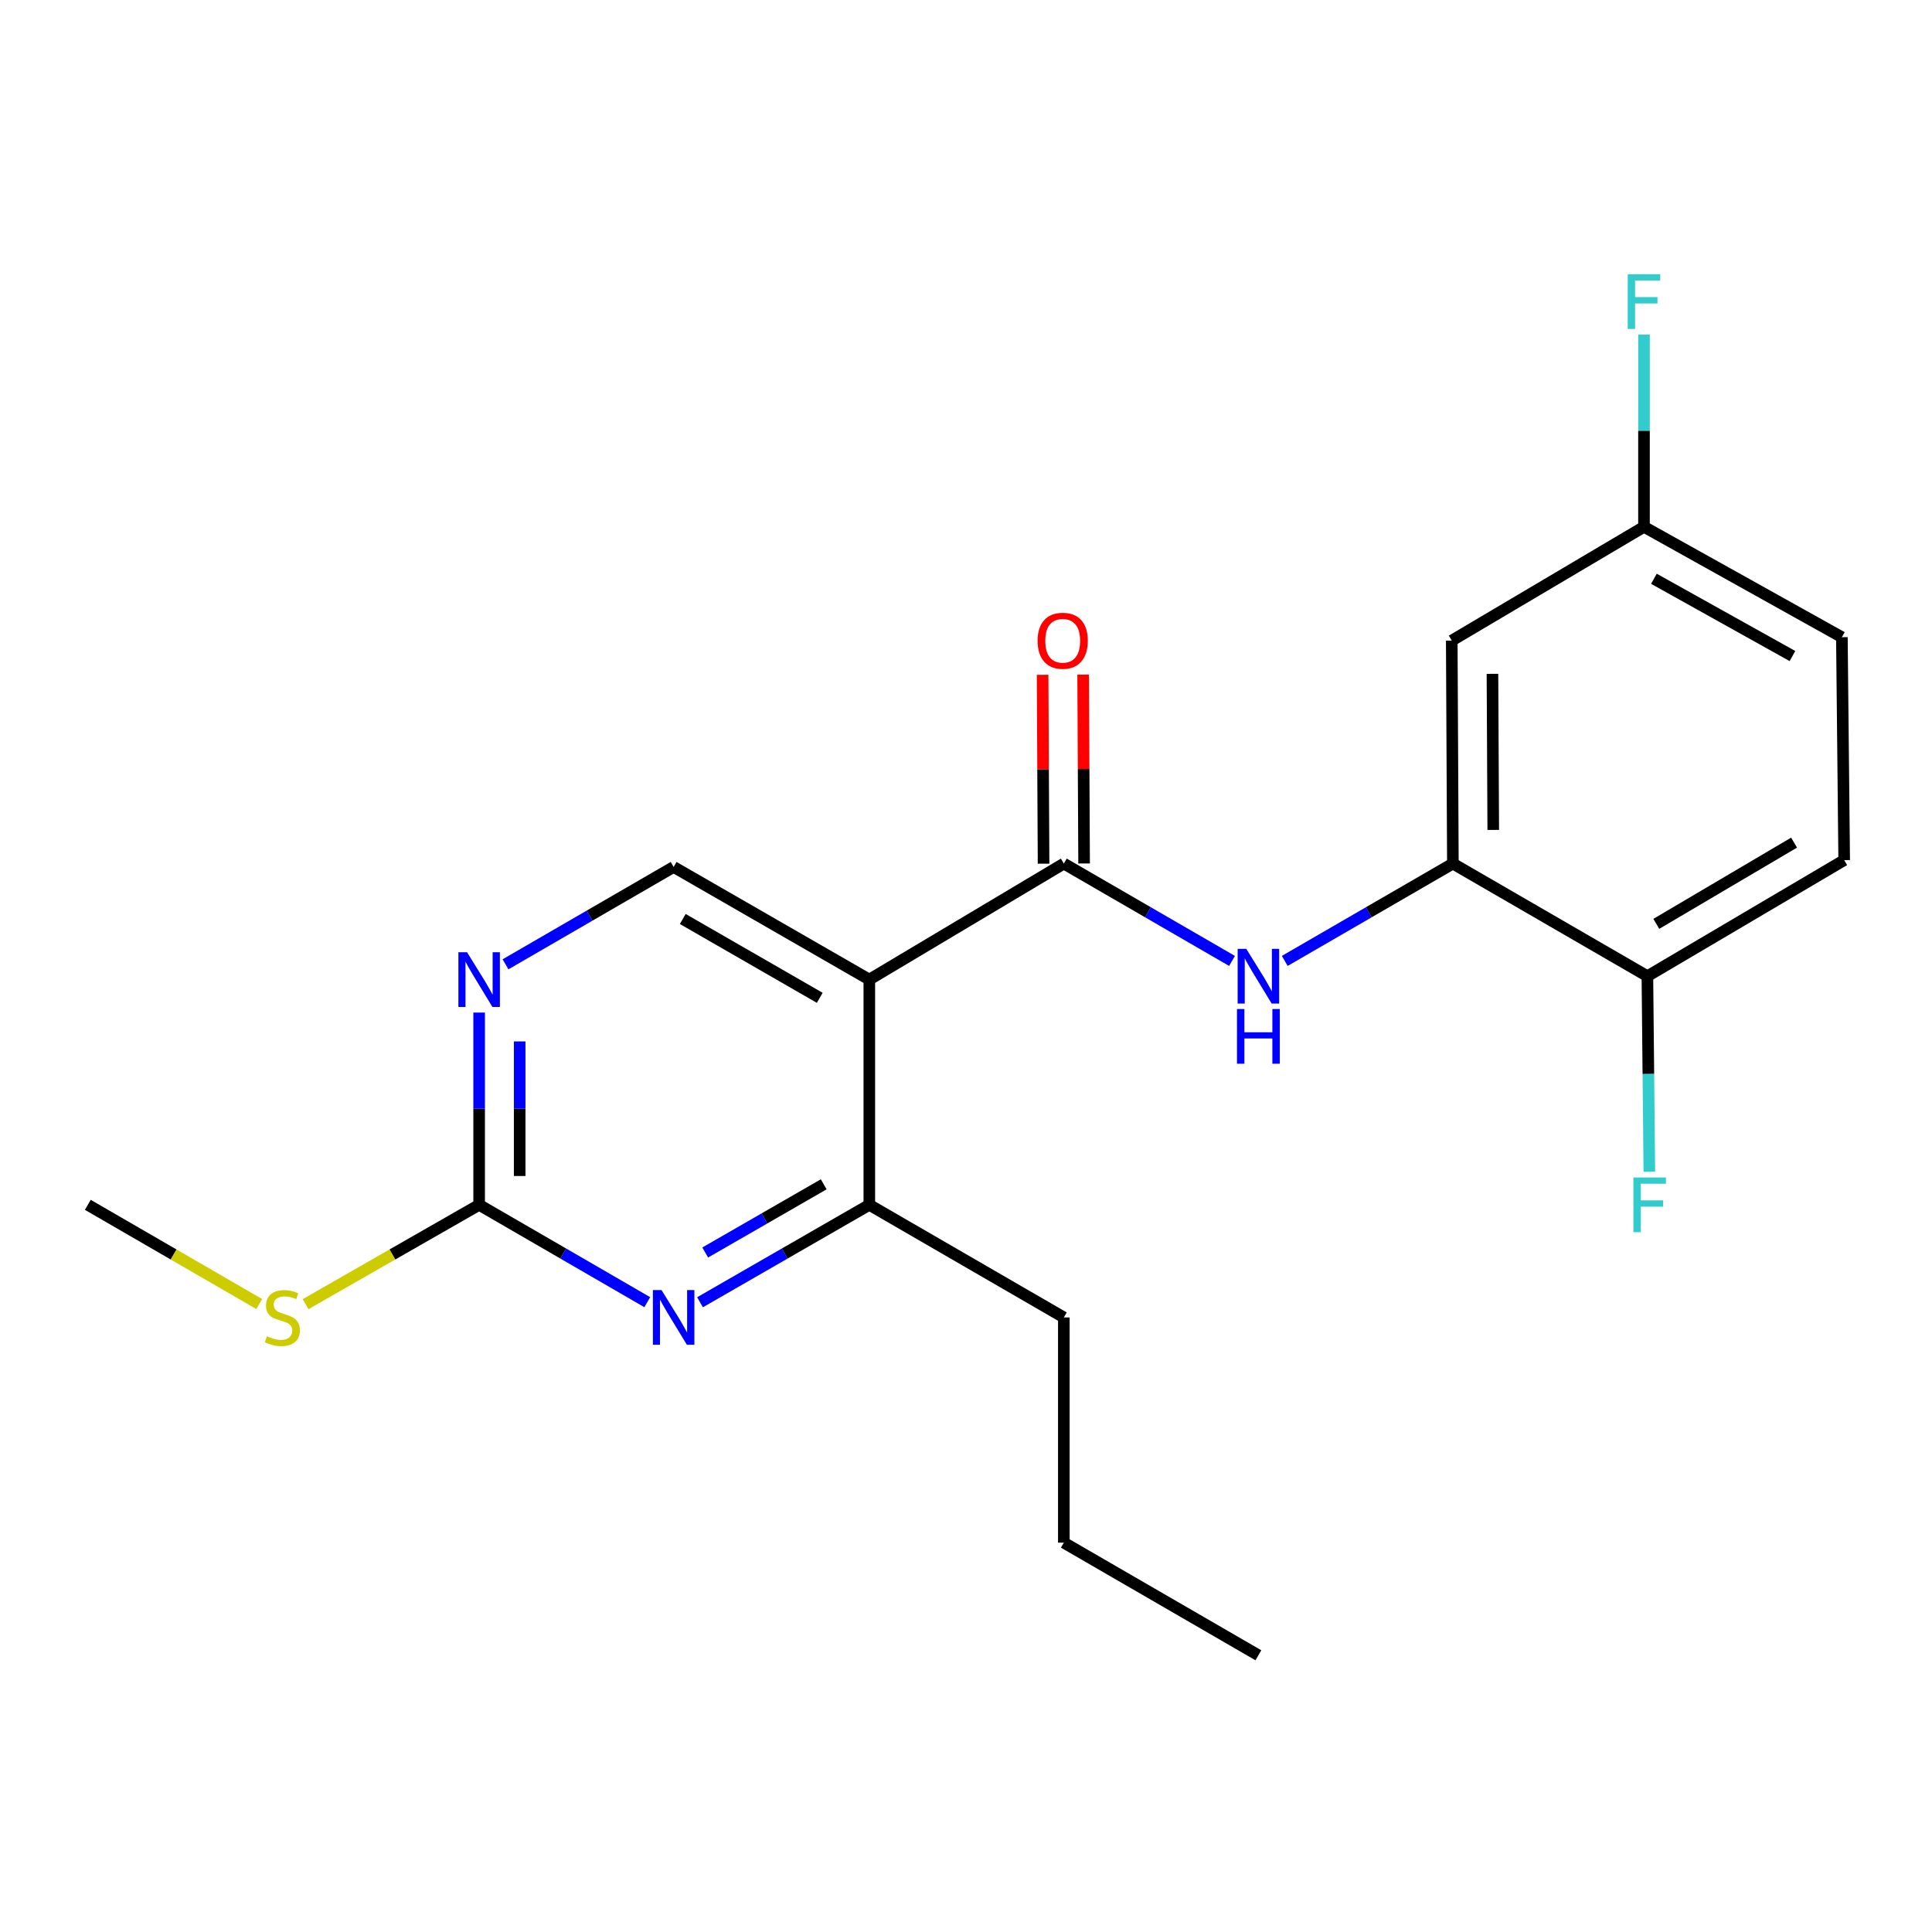 <?xml version='1.0' encoding='iso-8859-1'?>
<svg version='1.1' baseProfile='full'
              xmlns='http://www.w3.org/2000/svg'
                      xmlns:rdkit='http://www.rdkit.org/xml'
                      xmlns:xlink='http://www.w3.org/1999/xlink'
                  xml:space='preserve'
width='1000px' height='1000px' viewBox='0 0 1000 1000'>
<!-- END OF HEADER -->
<rect style='opacity:1.0;fill:#FFFFFF;stroke:none' width='1000' height='1000' x='0' y='0'> </rect>
<path class='bond-0' d='M 449.957,507.031 L 550.637,446.987' style='fill:none;fill-rule:evenodd;stroke:#000000;stroke-width:6px;stroke-linecap:butt;stroke-linejoin:miter;stroke-opacity:1' />
<path class='bond-3' d='M 449.957,507.031 L 449.957,623.622' style='fill:none;fill-rule:evenodd;stroke:#000000;stroke-width:6px;stroke-linecap:butt;stroke-linejoin:miter;stroke-opacity:1' />
<path class='bond-7' d='M 449.957,507.031 L 348.671,448.735' style='fill:none;fill-rule:evenodd;stroke:#000000;stroke-width:6px;stroke-linecap:butt;stroke-linejoin:miter;stroke-opacity:1' />
<path class='bond-7' d='M 424.298,516.472 L 353.398,475.665' style='fill:none;fill-rule:evenodd;stroke:#000000;stroke-width:6px;stroke-linecap:butt;stroke-linejoin:miter;stroke-opacity:1' />
<path class='bond-2' d='M 550.637,446.987 L 594.164,472.179' style='fill:none;fill-rule:evenodd;stroke:#000000;stroke-width:6px;stroke-linecap:butt;stroke-linejoin:miter;stroke-opacity:1' />
<path class='bond-2' d='M 594.164,472.179 L 637.691,497.371' style='fill:none;fill-rule:evenodd;stroke:#0000FF;stroke-width:6px;stroke-linecap:butt;stroke-linejoin:miter;stroke-opacity:1' />
<path class='bond-10' d='M 561.128,446.934 L 560.881,398.049' style='fill:none;fill-rule:evenodd;stroke:#000000;stroke-width:6px;stroke-linecap:butt;stroke-linejoin:miter;stroke-opacity:1' />
<path class='bond-10' d='M 560.881,398.049 L 560.634,349.165' style='fill:none;fill-rule:evenodd;stroke:#FF0000;stroke-width:6px;stroke-linecap:butt;stroke-linejoin:miter;stroke-opacity:1' />
<path class='bond-10' d='M 540.146,447.04 L 539.899,398.155' style='fill:none;fill-rule:evenodd;stroke:#000000;stroke-width:6px;stroke-linecap:butt;stroke-linejoin:miter;stroke-opacity:1' />
<path class='bond-10' d='M 539.899,398.155 L 539.652,349.271' style='fill:none;fill-rule:evenodd;stroke:#FF0000;stroke-width:6px;stroke-linecap:butt;stroke-linejoin:miter;stroke-opacity:1' />
<path class='bond-1' d='M 362.333,674.045 L 406.145,648.834' style='fill:none;fill-rule:evenodd;stroke:#0000FF;stroke-width:6px;stroke-linecap:butt;stroke-linejoin:miter;stroke-opacity:1' />
<path class='bond-1' d='M 406.145,648.834 L 449.957,623.622' style='fill:none;fill-rule:evenodd;stroke:#000000;stroke-width:6px;stroke-linecap:butt;stroke-linejoin:miter;stroke-opacity:1' />
<path class='bond-1' d='M 365.011,648.295 L 395.68,630.647' style='fill:none;fill-rule:evenodd;stroke:#0000FF;stroke-width:6px;stroke-linecap:butt;stroke-linejoin:miter;stroke-opacity:1' />
<path class='bond-1' d='M 395.68,630.647 L 426.349,612.999' style='fill:none;fill-rule:evenodd;stroke:#000000;stroke-width:6px;stroke-linecap:butt;stroke-linejoin:miter;stroke-opacity:1' />
<path class='bond-21' d='M 335.023,674.004 L 291.513,648.813' style='fill:none;fill-rule:evenodd;stroke:#0000FF;stroke-width:6px;stroke-linecap:butt;stroke-linejoin:miter;stroke-opacity:1' />
<path class='bond-21' d='M 291.513,648.813 L 248.003,623.622' style='fill:none;fill-rule:evenodd;stroke:#000000;stroke-width:6px;stroke-linecap:butt;stroke-linejoin:miter;stroke-opacity:1' />
<path class='bond-5' d='M 664.988,497.369 L 708.498,472.178' style='fill:none;fill-rule:evenodd;stroke:#0000FF;stroke-width:6px;stroke-linecap:butt;stroke-linejoin:miter;stroke-opacity:1' />
<path class='bond-5' d='M 708.498,472.178 L 752.008,446.987' style='fill:none;fill-rule:evenodd;stroke:#000000;stroke-width:6px;stroke-linecap:butt;stroke-linejoin:miter;stroke-opacity:1' />
<path class='bond-17' d='M 449.957,623.622 L 550.637,681.906' style='fill:none;fill-rule:evenodd;stroke:#000000;stroke-width:6px;stroke-linecap:butt;stroke-linejoin:miter;stroke-opacity:1' />
<path class='bond-4' d='M 248.003,623.622 L 248.003,573.864' style='fill:none;fill-rule:evenodd;stroke:#000000;stroke-width:6px;stroke-linecap:butt;stroke-linejoin:miter;stroke-opacity:1' />
<path class='bond-4' d='M 248.003,573.864 L 248.003,524.106' style='fill:none;fill-rule:evenodd;stroke:#0000FF;stroke-width:6px;stroke-linecap:butt;stroke-linejoin:miter;stroke-opacity:1' />
<path class='bond-4' d='M 268.985,608.695 L 268.985,573.864' style='fill:none;fill-rule:evenodd;stroke:#000000;stroke-width:6px;stroke-linecap:butt;stroke-linejoin:miter;stroke-opacity:1' />
<path class='bond-4' d='M 268.985,573.864 L 268.985,539.033' style='fill:none;fill-rule:evenodd;stroke:#0000FF;stroke-width:6px;stroke-linecap:butt;stroke-linejoin:miter;stroke-opacity:1' />
<path class='bond-11' d='M 248.003,623.622 L 203.087,649.327' style='fill:none;fill-rule:evenodd;stroke:#000000;stroke-width:6px;stroke-linecap:butt;stroke-linejoin:miter;stroke-opacity:1' />
<path class='bond-11' d='M 203.087,649.327 L 158.171,675.031' style='fill:none;fill-rule:evenodd;stroke:#CCCC00;stroke-width:6px;stroke-linecap:butt;stroke-linejoin:miter;stroke-opacity:1' />
<path class='bond-8' d='M 752.008,446.987 L 751.426,331.573' style='fill:none;fill-rule:evenodd;stroke:#000000;stroke-width:6px;stroke-linecap:butt;stroke-linejoin:miter;stroke-opacity:1' />
<path class='bond-8' d='M 772.903,429.569 L 772.495,348.779' style='fill:none;fill-rule:evenodd;stroke:#000000;stroke-width:6px;stroke-linecap:butt;stroke-linejoin:miter;stroke-opacity:1' />
<path class='bond-9' d='M 752.008,446.987 L 852.688,505.271' style='fill:none;fill-rule:evenodd;stroke:#000000;stroke-width:6px;stroke-linecap:butt;stroke-linejoin:miter;stroke-opacity:1' />
<path class='bond-6' d='M 261.651,499.127 L 305.161,473.931' style='fill:none;fill-rule:evenodd;stroke:#0000FF;stroke-width:6px;stroke-linecap:butt;stroke-linejoin:miter;stroke-opacity:1' />
<path class='bond-6' d='M 305.161,473.931 L 348.671,448.735' style='fill:none;fill-rule:evenodd;stroke:#000000;stroke-width:6px;stroke-linecap:butt;stroke-linejoin:miter;stroke-opacity:1' />
<path class='bond-13' d='M 751.426,331.573 L 850.928,272.682' style='fill:none;fill-rule:evenodd;stroke:#000000;stroke-width:6px;stroke-linecap:butt;stroke-linejoin:miter;stroke-opacity:1' />
<path class='bond-12' d='M 852.688,505.271 L 954.545,445.203' style='fill:none;fill-rule:evenodd;stroke:#000000;stroke-width:6px;stroke-linecap:butt;stroke-linejoin:miter;stroke-opacity:1' />
<path class='bond-12' d='M 857.308,478.187 L 928.608,436.14' style='fill:none;fill-rule:evenodd;stroke:#000000;stroke-width:6px;stroke-linecap:butt;stroke-linejoin:miter;stroke-opacity:1' />
<path class='bond-14' d='M 852.688,505.271 L 853.192,555.887' style='fill:none;fill-rule:evenodd;stroke:#000000;stroke-width:6px;stroke-linecap:butt;stroke-linejoin:miter;stroke-opacity:1' />
<path class='bond-14' d='M 853.192,555.887 L 853.695,606.503' style='fill:none;fill-rule:evenodd;stroke:#33CCCC;stroke-width:6px;stroke-linecap:butt;stroke-linejoin:miter;stroke-opacity:1' />
<path class='bond-18' d='M 134.169,674.967 L 89.812,649.295' style='fill:none;fill-rule:evenodd;stroke:#CCCC00;stroke-width:6px;stroke-linecap:butt;stroke-linejoin:miter;stroke-opacity:1' />
<path class='bond-18' d='M 89.812,649.295 L 45.455,623.622' style='fill:none;fill-rule:evenodd;stroke:#000000;stroke-width:6px;stroke-linecap:butt;stroke-linejoin:miter;stroke-opacity:1' />
<path class='bond-15' d='M 954.545,445.203 L 953.356,329.812' style='fill:none;fill-rule:evenodd;stroke:#000000;stroke-width:6px;stroke-linecap:butt;stroke-linejoin:miter;stroke-opacity:1' />
<path class='bond-16' d='M 850.928,272.682 L 850.928,222.93' style='fill:none;fill-rule:evenodd;stroke:#000000;stroke-width:6px;stroke-linecap:butt;stroke-linejoin:miter;stroke-opacity:1' />
<path class='bond-16' d='M 850.928,222.93 L 850.928,173.177' style='fill:none;fill-rule:evenodd;stroke:#33CCCC;stroke-width:6px;stroke-linecap:butt;stroke-linejoin:miter;stroke-opacity:1' />
<path class='bond-22' d='M 850.928,272.682 L 953.356,329.812' style='fill:none;fill-rule:evenodd;stroke:#000000;stroke-width:6px;stroke-linecap:butt;stroke-linejoin:miter;stroke-opacity:1' />
<path class='bond-22' d='M 856.072,299.577 L 927.772,339.568' style='fill:none;fill-rule:evenodd;stroke:#000000;stroke-width:6px;stroke-linecap:butt;stroke-linejoin:miter;stroke-opacity:1' />
<path class='bond-19' d='M 550.637,681.906 L 550.637,798.474' style='fill:none;fill-rule:evenodd;stroke:#000000;stroke-width:6px;stroke-linecap:butt;stroke-linejoin:miter;stroke-opacity:1' />
<path class='bond-20' d='M 550.637,798.474 L 651.34,856.77' style='fill:none;fill-rule:evenodd;stroke:#000000;stroke-width:6px;stroke-linecap:butt;stroke-linejoin:miter;stroke-opacity:1' />
<path  class='atom-2' d='M 342.411 667.746
L 351.691 682.746
Q 352.611 684.226, 354.091 686.906
Q 355.571 689.586, 355.651 689.746
L 355.651 667.746
L 359.411 667.746
L 359.411 696.066
L 355.531 696.066
L 345.571 679.666
Q 344.411 677.746, 343.171 675.546
Q 341.971 673.346, 341.611 672.666
L 341.611 696.066
L 337.931 696.066
L 337.931 667.746
L 342.411 667.746
' fill='#0000FF'/>
<path  class='atom-3' d='M 645.08 491.111
L 654.36 506.111
Q 655.28 507.591, 656.76 510.271
Q 658.24 512.951, 658.32 513.111
L 658.32 491.111
L 662.08 491.111
L 662.08 519.431
L 658.2 519.431
L 648.24 503.031
Q 647.08 501.111, 645.84 498.911
Q 644.64 496.711, 644.28 496.031
L 644.28 519.431
L 640.6 519.431
L 640.6 491.111
L 645.08 491.111
' fill='#0000FF'/>
<path  class='atom-3' d='M 640.26 522.263
L 644.1 522.263
L 644.1 534.303
L 658.58 534.303
L 658.58 522.263
L 662.42 522.263
L 662.42 550.583
L 658.58 550.583
L 658.58 537.503
L 644.1 537.503
L 644.1 550.583
L 640.26 550.583
L 640.26 522.263
' fill='#0000FF'/>
<path  class='atom-7' d='M 241.743 492.871
L 251.023 507.871
Q 251.943 509.351, 253.423 512.031
Q 254.903 514.711, 254.983 514.871
L 254.983 492.871
L 258.743 492.871
L 258.743 521.191
L 254.863 521.191
L 244.903 504.791
Q 243.743 502.871, 242.503 500.671
Q 241.303 498.471, 240.943 497.791
L 240.943 521.191
L 237.263 521.191
L 237.263 492.871
L 241.743 492.871
' fill='#0000FF'/>
<path  class='atom-11' d='M 537.054 331.653
Q 537.054 324.853, 540.414 321.053
Q 543.774 317.253, 550.054 317.253
Q 556.334 317.253, 559.694 321.053
Q 563.054 324.853, 563.054 331.653
Q 563.054 338.533, 559.654 342.453
Q 556.254 346.333, 550.054 346.333
Q 543.814 346.333, 540.414 342.453
Q 537.054 338.573, 537.054 331.653
M 550.054 343.133
Q 554.374 343.133, 556.694 340.253
Q 559.054 337.333, 559.054 331.653
Q 559.054 326.093, 556.694 323.293
Q 554.374 320.453, 550.054 320.453
Q 545.734 320.453, 543.374 323.253
Q 541.054 326.053, 541.054 331.653
Q 541.054 337.373, 543.374 340.253
Q 545.734 343.133, 550.054 343.133
' fill='#FF0000'/>
<path  class='atom-12' d='M 138.158 691.626
Q 138.478 691.746, 139.798 692.306
Q 141.118 692.866, 142.558 693.226
Q 144.038 693.546, 145.478 693.546
Q 148.158 693.546, 149.718 692.266
Q 151.278 690.946, 151.278 688.666
Q 151.278 687.106, 150.478 686.146
Q 149.718 685.186, 148.518 684.666
Q 147.318 684.146, 145.318 683.546
Q 142.798 682.786, 141.278 682.066
Q 139.798 681.346, 138.718 679.826
Q 137.678 678.306, 137.678 675.746
Q 137.678 672.186, 140.078 669.986
Q 142.518 667.786, 147.318 667.786
Q 150.598 667.786, 154.318 669.346
L 153.398 672.426
Q 149.998 671.026, 147.438 671.026
Q 144.678 671.026, 143.158 672.186
Q 141.638 673.306, 141.678 675.266
Q 141.678 676.786, 142.438 677.706
Q 143.238 678.626, 144.358 679.146
Q 145.518 679.666, 147.438 680.266
Q 149.998 681.066, 151.518 681.866
Q 153.038 682.666, 154.118 684.306
Q 155.238 685.906, 155.238 688.666
Q 155.238 692.586, 152.598 694.706
Q 149.998 696.786, 145.638 696.786
Q 143.118 696.786, 141.198 696.226
Q 139.318 695.706, 137.078 694.786
L 138.158 691.626
' fill='#CCCC00'/>
<path  class='atom-15' d='M 845.446 609.462
L 862.286 609.462
L 862.286 612.702
L 849.246 612.702
L 849.246 621.302
L 860.846 621.302
L 860.846 624.582
L 849.246 624.582
L 849.246 637.782
L 845.446 637.782
L 845.446 609.462
' fill='#33CCCC'/>
<path  class='atom-17' d='M 842.508 141.943
L 859.348 141.943
L 859.348 145.183
L 846.308 145.183
L 846.308 153.783
L 857.908 153.783
L 857.908 157.063
L 846.308 157.063
L 846.308 170.263
L 842.508 170.263
L 842.508 141.943
' fill='#33CCCC'/>
</svg>
